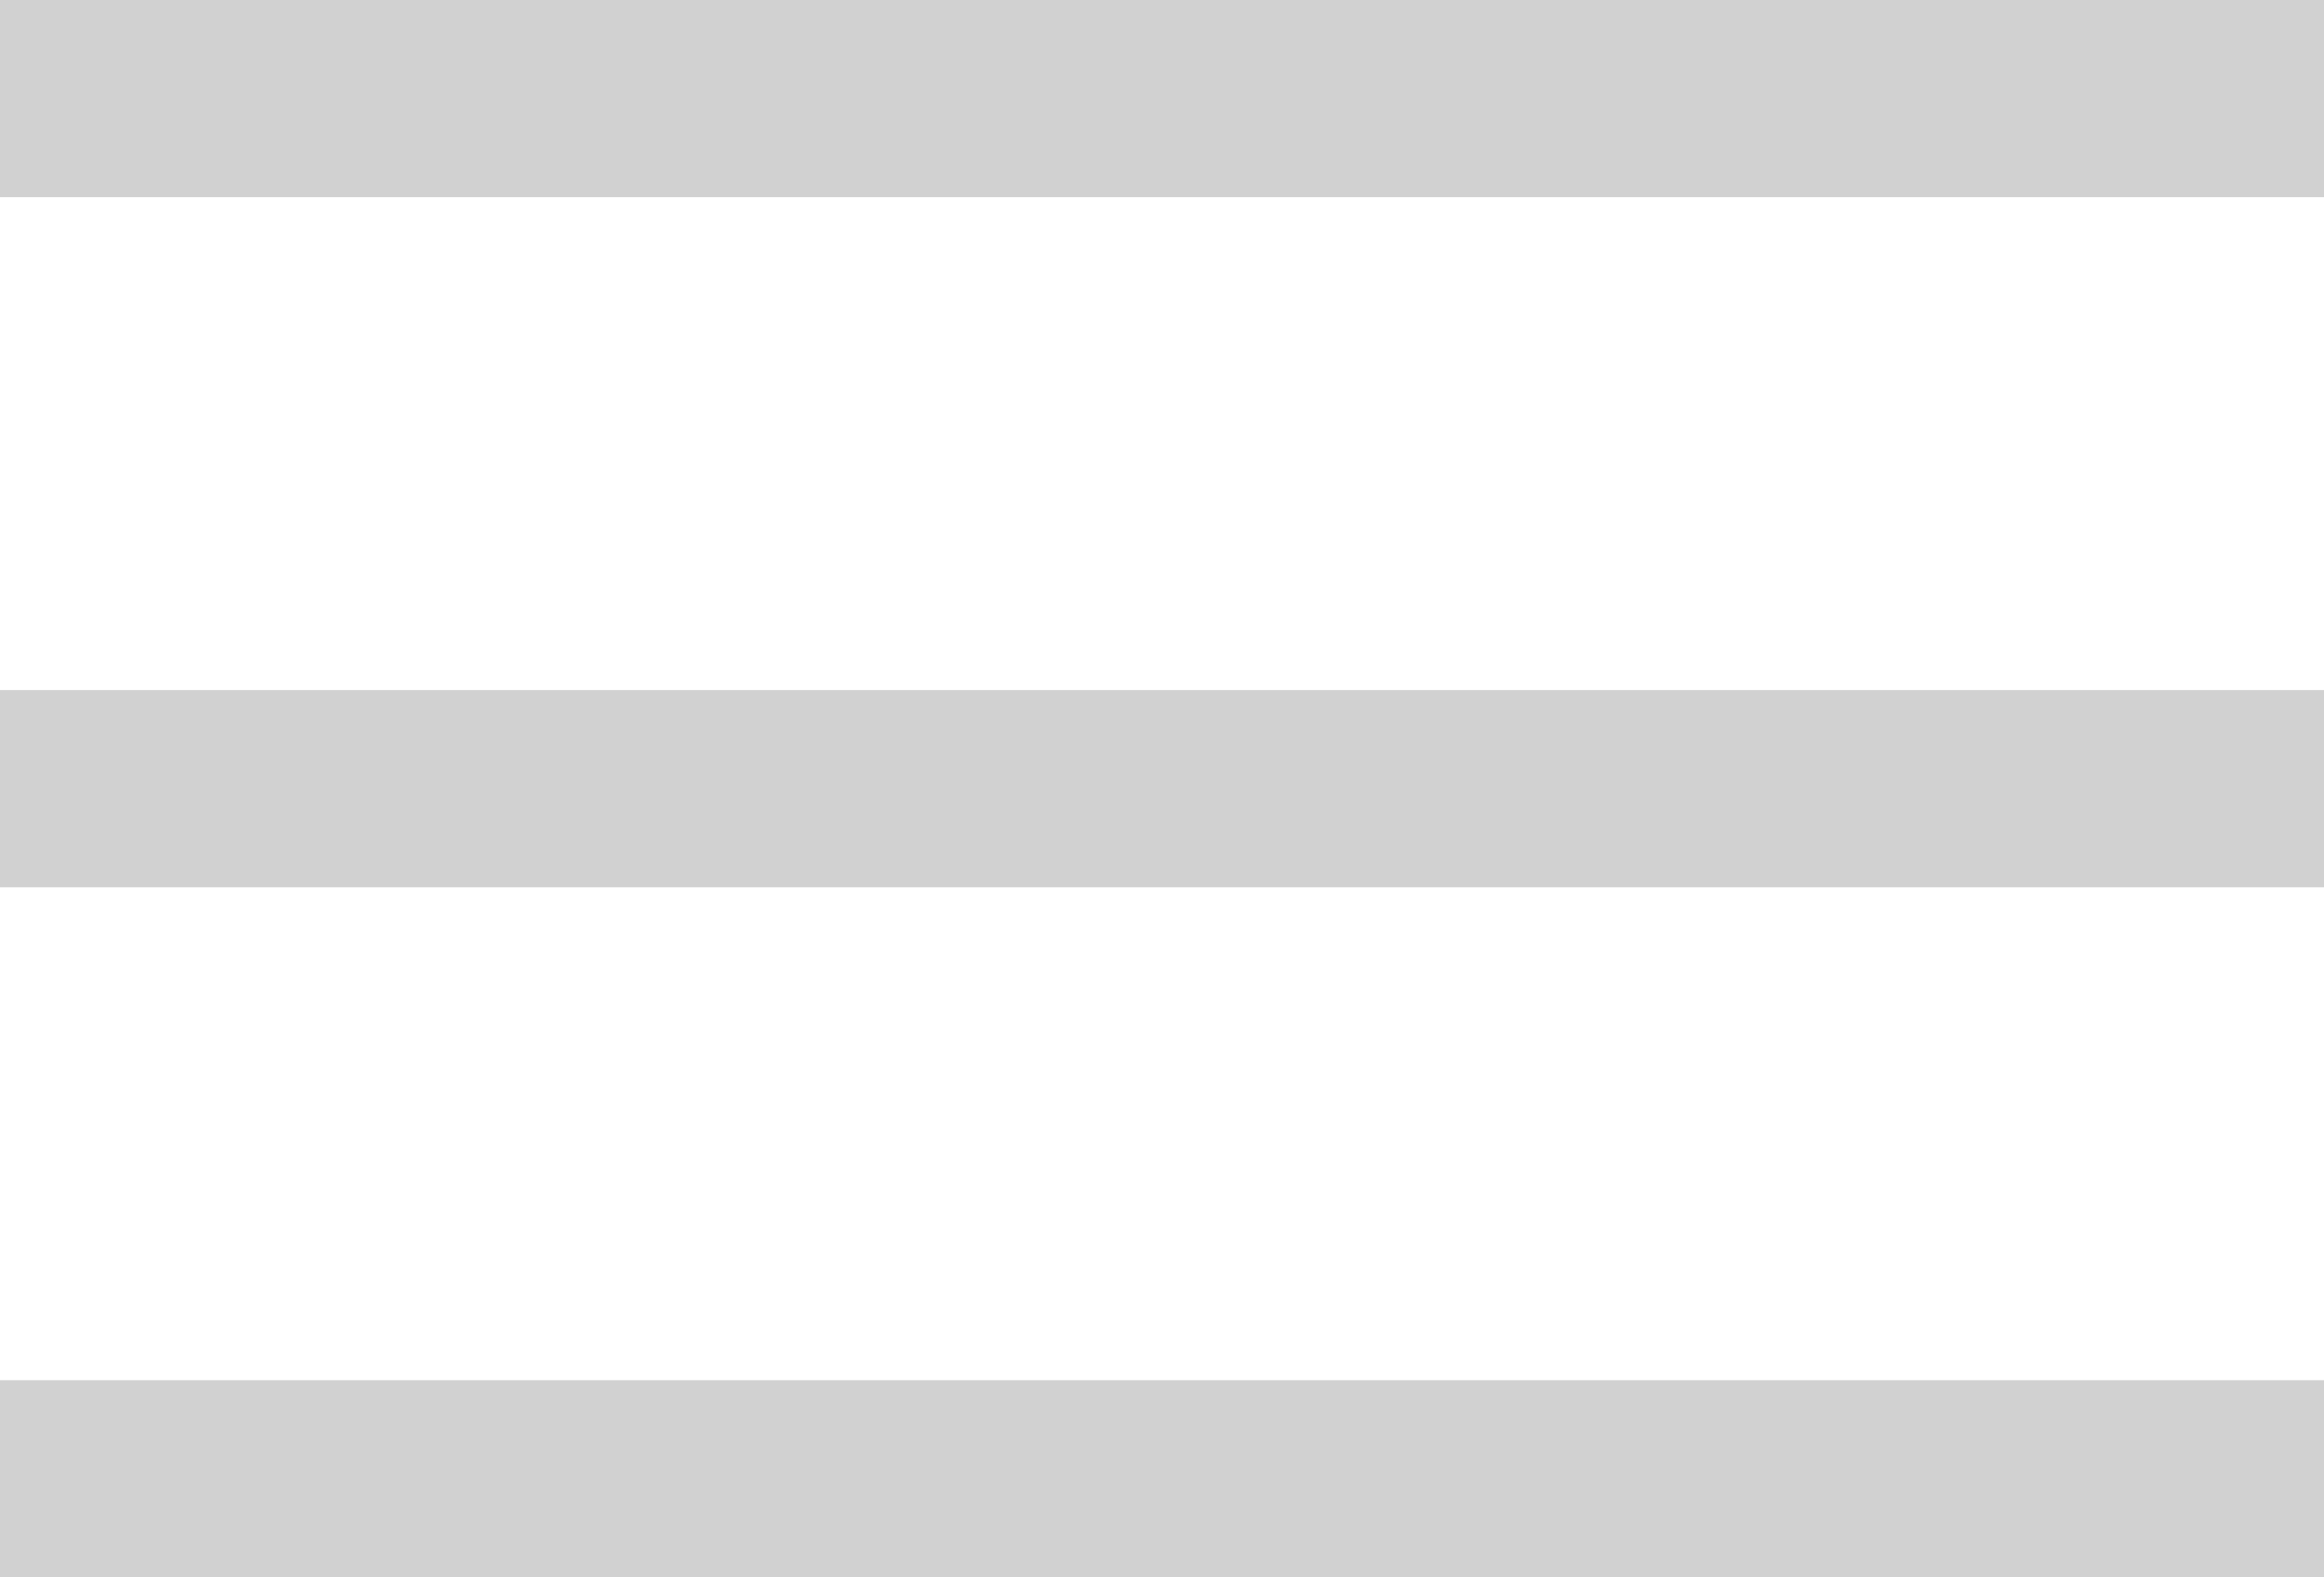 <svg width="28" height="19" viewBox="0 0 28 19" fill="none" xmlns="http://www.w3.org/2000/svg">
<path d="M0 19V16.625H28V19H0ZM0 10.688V8.312H28V10.688H0ZM0 2.375V0H28V2.375H0Z" fill="#D1D1D1"/>
</svg>
